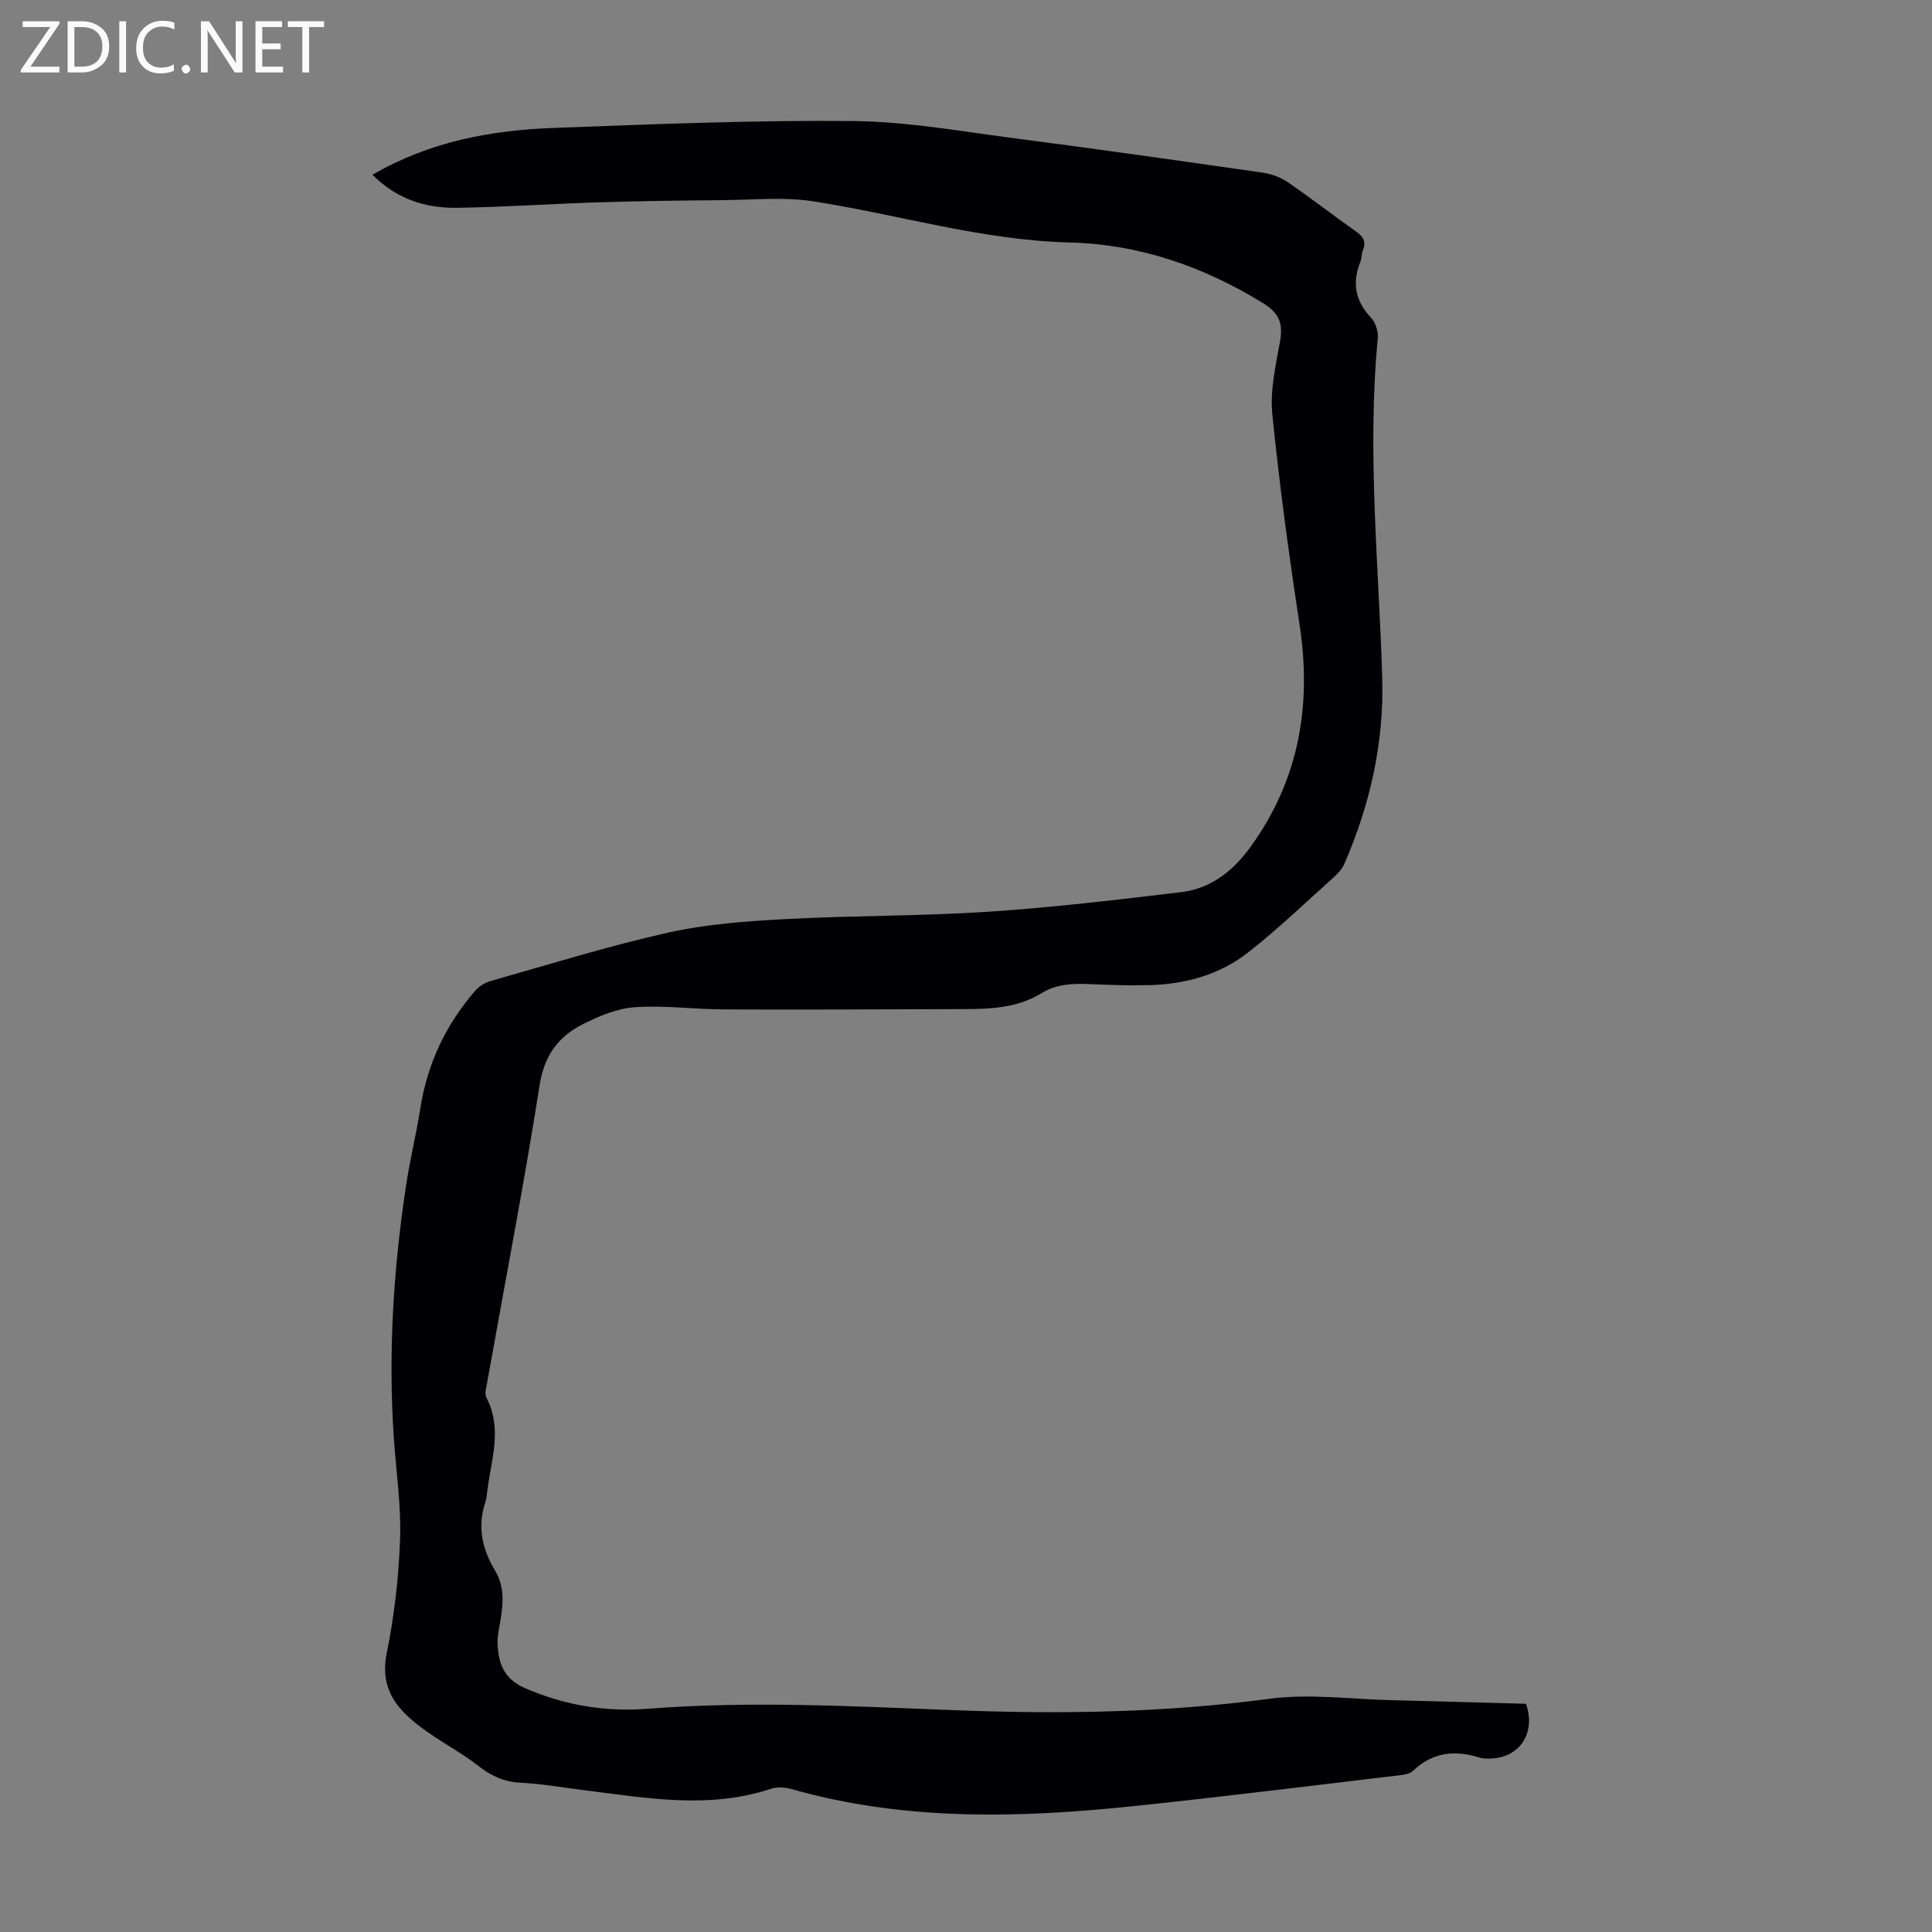 <svg enable-background="new 0 0 400 400" viewBox="0 0 400 400" xmlns="http://www.w3.org/2000/svg"><rect x="0" y="0" width="400" height="400" fill="#808080" stroke="none"/><g fill="#fafafb"><path d="m12.4 4.8-6.1 9h6v1.2h-8v-.5l6.1-8.9h-5.7v-1.2h7.6v.4z"/><path d="m14 15v-10.6h3c1.6 0 2.9.5 4 1.4s1.6 2.2 1.6 3.8-.5 3-1.6 3.9-2.4 1.5-4 1.5zm1.4-9.4v8.2h1.6c1.3 0 2.4-.4 3.1-1.1s1.1-1.8 1.1-3.1-.4-2.3-1.2-3-1.8-1-3.1-1z"/><path d="m26.1 4.4v10.6h-1.4v-10.6z"/><path d="m36.1 14.6c-.8.4-1.8.6-2.9.6-1.5 0-2.7-.5-3.6-1.4s-1.4-2.2-1.4-3.8c0-1.7.5-3.1 1.5-4.1s2.3-1.6 3.9-1.6c1 0 1.8.1 2.5.4v1.4c-.8-.4-1.6-.6-2.5-.6-1.2 0-2.1.4-2.9 1.2s-1.1 1.8-1.1 3.2c0 1.3.3 2.3 1 3s1.6 1.1 2.7 1.1c1 0 2-.2 2.7-.7v1.3z"/><path d="m37.6 14.3c0-.2.1-.5.3-.6s.4-.3.6-.3c.3 0 .5.1.6.3s.3.4.3.6-.1.4-.3.6-.4.3-.6.3c-.3 0-.5-.1-.6-.3s-.3-.4-.3-.6z"/><path d="m50.2 15h-1.6l-5.3-8.2c-.2-.2-.3-.5-.4-.7 0 .2.1.7.1 1.5v7.4h-1.4v-10.6h1.7l5.2 8.1c.2.4.4.6.4.7 0-.3-.1-.8-.1-1.5v-7.3h1.4z"/><path d="m58.6 15h-5.7v-10.6h5.5v1.2h-4.1v3.4h3.8v1.2h-3.8v3.6h4.3z"/><path d="m67.1 5.6h-3.1v9.4h-1.4v-9.4h-3v-1.2h7.5z"/></g><path d="m77.12 36.18c11.89-6.89 24.5-9.21 37.45-9.69 20.68-.77 41.38-1.63 62.06-1.43 11.22.11 22.45 2.15 33.64 3.6 17.08 2.22 34.13 4.64 51.18 7.09 1.79.26 3.69.96 5.18 1.98 4.8 3.28 9.39 6.87 14.15 10.22 1.52 1.07 2.11 2.14 1.38 3.91-.29.71-.2 1.58-.49 2.29-1.77 4.36-1.11 8.14 2.18 11.63.93.99 1.54 2.84 1.41 4.21-2.24 23.4.18 46.74.91 70.09.42 13.56-2.46 26.43-7.85 38.79-.47 1.07-1.37 2.03-2.26 2.83-5.84 5.23-11.5 10.68-17.66 15.5-5.85 4.58-12.9 6.55-20.33 6.76-4.13.11-8.28-.03-12.41-.21-3.5-.15-6.9-.05-10.01 1.87-5.62 3.47-11.94 3.29-18.2 3.31-15.87.05-31.75.13-47.62.06-6.13-.03-12.3-.88-18.39-.46-3.65.25-7.37 1.82-10.71 3.49-5.1 2.54-8.04 6.48-9.01 12.66-3.23 20.54-7.19 40.96-10.84 61.43-.19 1.08-.61 2.44-.17 3.27 3.32 6.35 1.04 12.69.21 19.04-.12.89-.18 1.8-.45 2.64-1.66 5.03-.64 9.68 2 14.06 2 3.32 1.74 6.82 1.14 10.39-.26 1.54-.65 3.11-.6 4.65.14 4.08 1.24 7.41 5.6 9.31 8.2 3.58 16.65 5 25.5 4.31 21.13-1.64 42.26-.53 63.37.29 21.83.85 43.56.56 65.29-2.35 8.33-1.11 16.97.09 25.46.29 9.27.22 18.54.49 27.7.74 2.25 6.37-1.69 11.64-8.17 11.33-.45-.02-.91-.03-1.33-.16-5.13-1.63-9.81-1.21-13.88 2.72-.64.61-1.82.79-2.78.91-18.32 2.17-36.63 4.46-54.98 6.38-23.8 2.49-47.55 3.13-70.93-3.53-1.33-.38-2.99-.46-4.28-.04-12.82 4.25-25.67 1.89-38.51.3-4.44-.55-8.87-1.34-13.32-1.57-3.44-.18-6.13-1.45-8.78-3.53-2.89-2.27-6.15-4.06-9.21-6.12-1.48-.99-2.95-2.03-4.31-3.18-4.33-3.67-6.65-7.77-5.38-14 1.58-7.75 2.48-15.73 2.76-23.64.24-6.88-.8-13.81-1.28-20.71-1.21-17.61-.11-35.11 2.53-52.53.8-5.3 2.1-10.53 2.93-15.83 1.45-9.31 5.3-17.46 11.46-24.52.81-.93 2.1-1.64 3.3-1.98 12.16-3.43 24.24-7.21 36.55-9.96 7.91-1.77 16.15-2.36 24.28-2.8 13.96-.75 27.97-.61 41.91-1.52 13.38-.88 26.72-2.47 40.04-4.06 6.22-.74 10.87-4.5 14.45-9.49 9.96-13.84 12.61-29.23 10.06-45.91-2.21-14.48-4.18-29.01-5.64-43.58-.49-4.89.69-10.01 1.58-14.94.67-3.73-.05-5.91-3.55-8.06-12.3-7.56-25.59-12.16-39.88-12.52-18.2-.45-35.47-5.77-53.21-8.53-6.11-.95-12.47-.29-18.72-.24-8.49.07-16.99.18-25.48.44-9.83.31-19.66.99-29.49 1.14-6.58.11-12.58-1.82-17.55-6.84z" fill="#010105"/></svg>